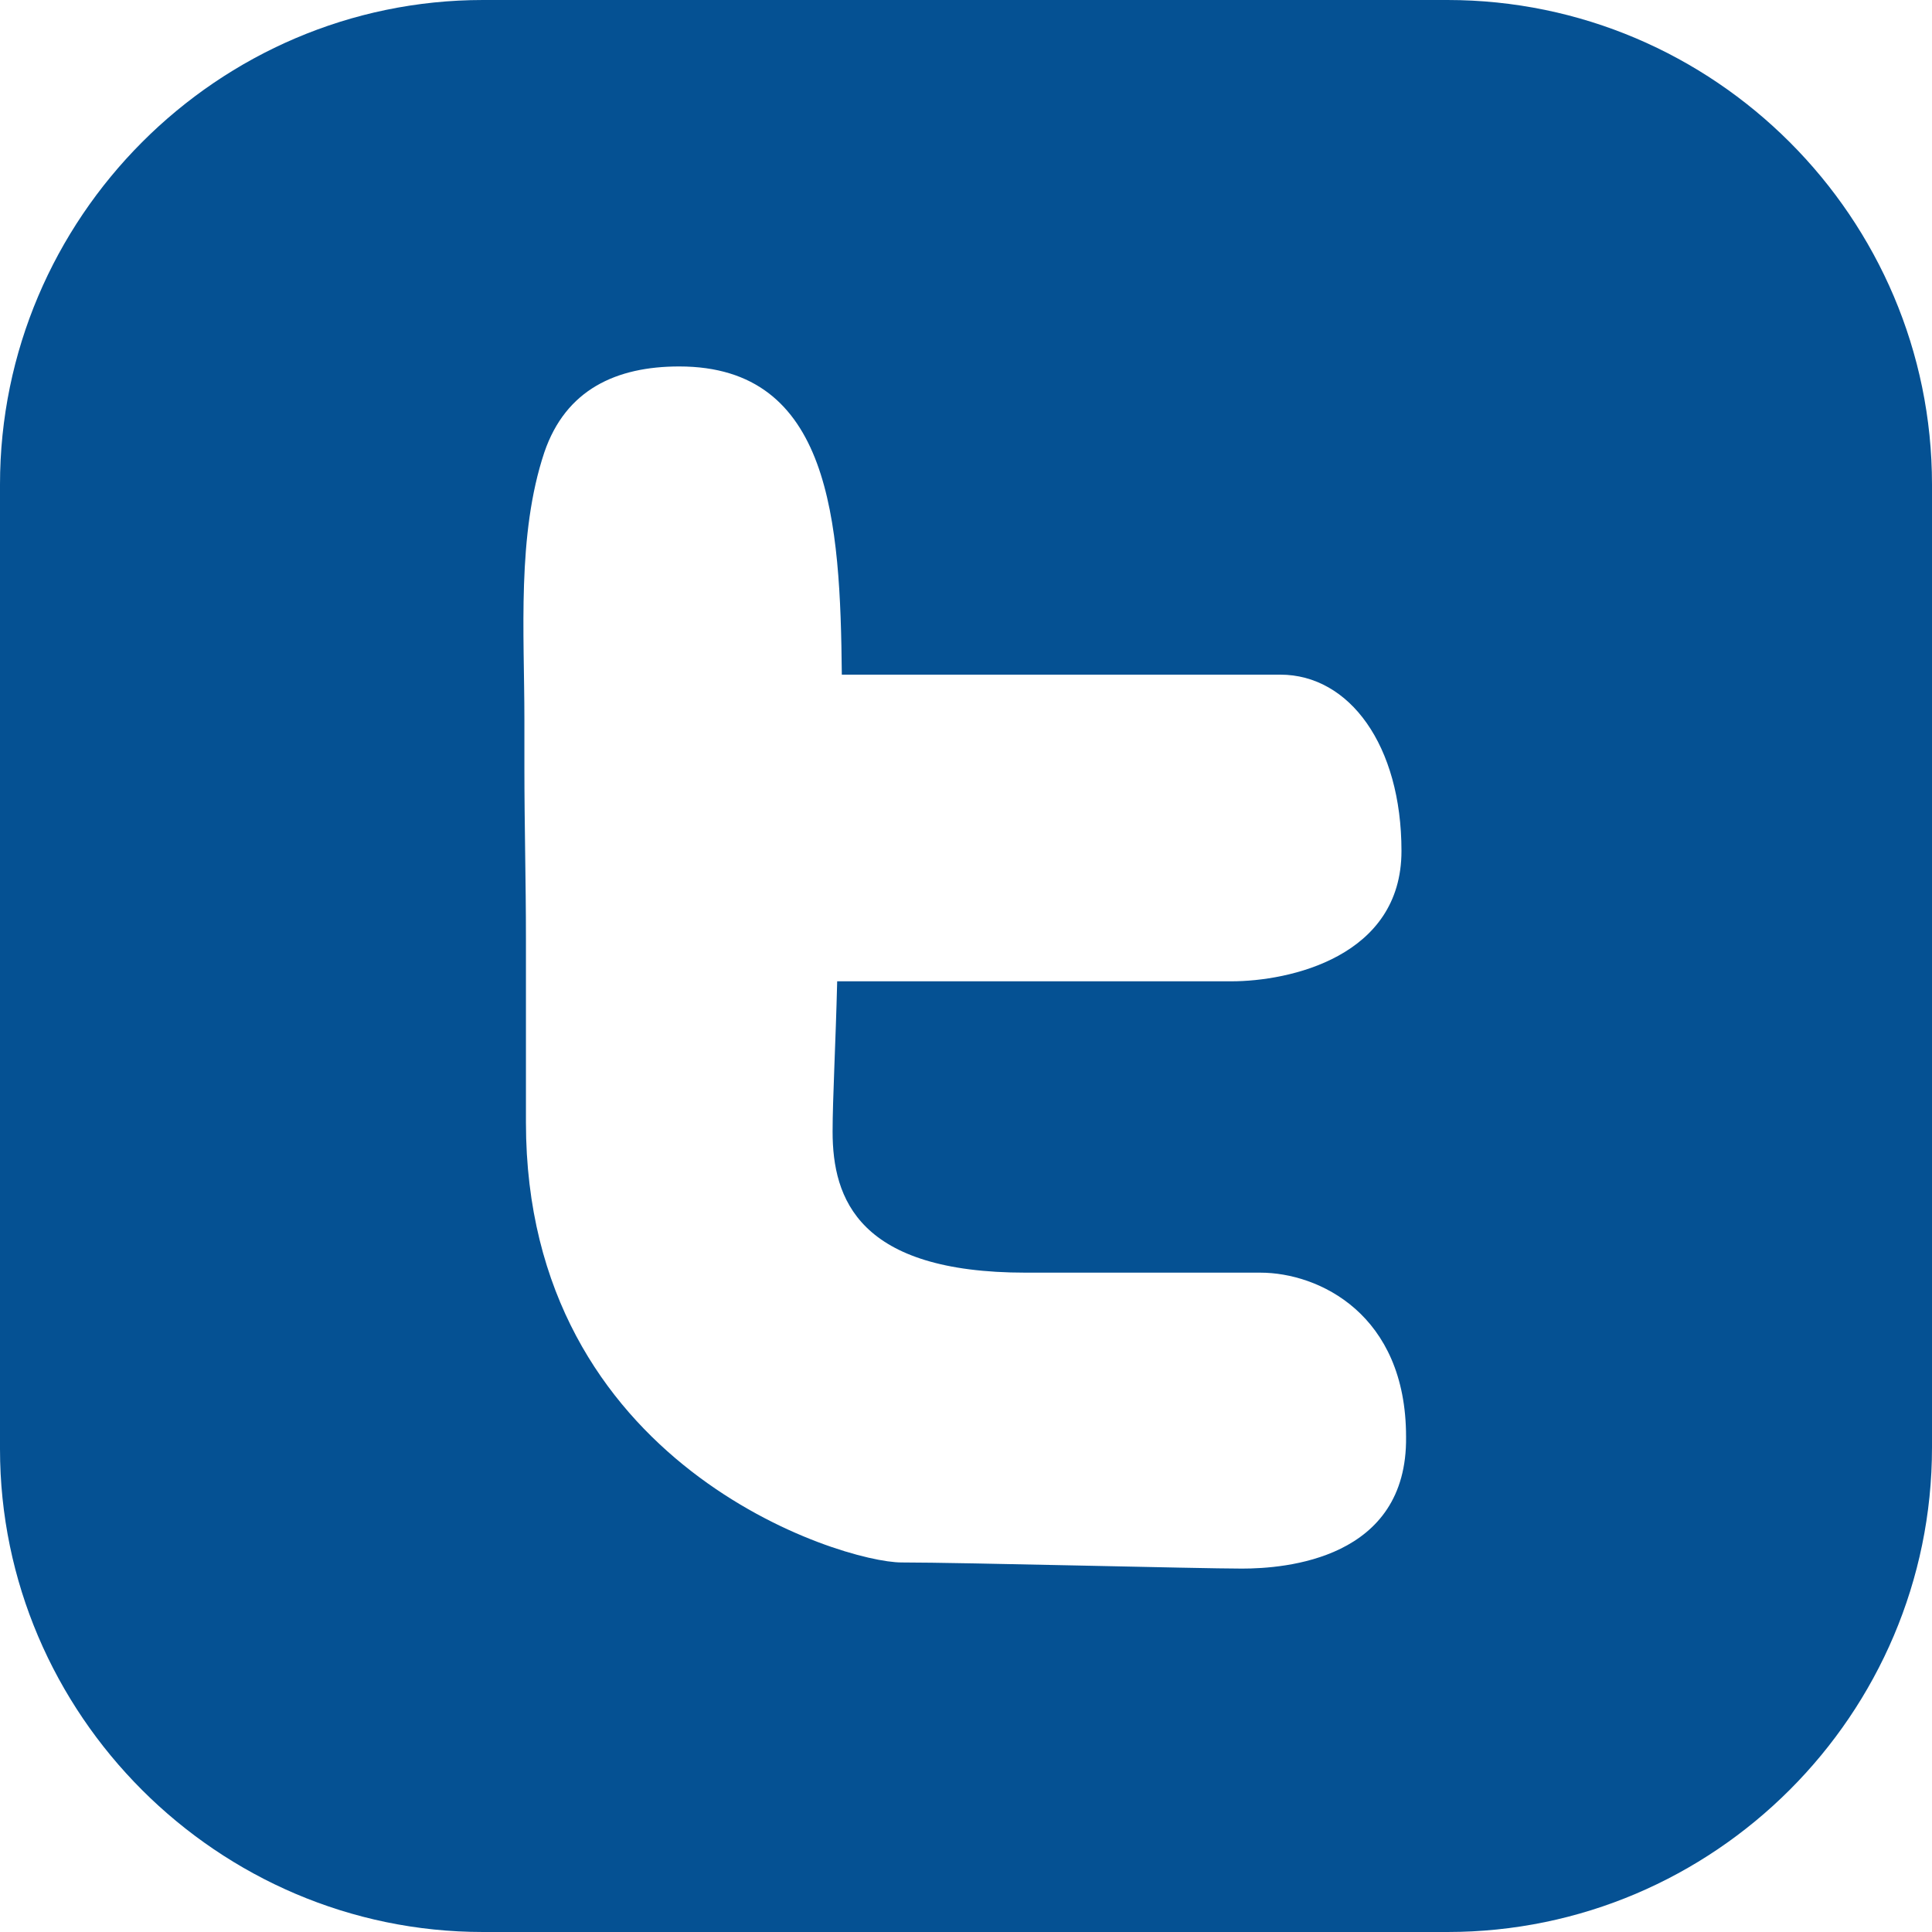 <svg width="40" height="40" viewBox="0 0 40 40" fill="none" xmlns="http://www.w3.org/2000/svg">
<path d="M29.968 0H10C4.508 0 0 4.508 0 10.032V30C0 35.492 4.508 40 10 40H29.968C35.492 40 40 35.492 40 29.968V10.032C40 4.508 35.492 0 29.968 0ZM25.714 32.476C24.825 32.476 19.936 32.349 18.667 32.349C17.429 32.349 10.889 30.349 10.889 23.238C10.889 21.968 10.889 20.698 10.889 19.429C10.889 18.254 10.857 17.079 10.857 15.905C10.857 15.556 10.857 15.238 10.857 14.889C10.857 13.111 10.698 11.079 11.27 9.365C11.714 8.063 12.762 7.587 14.063 7.587C17.206 7.587 17.397 10.794 17.429 13.968H21.905H26.508C27.936 13.968 29.016 15.429 29.016 17.619C29.016 19.809 26.698 20.317 25.492 20.317H17.333C17.302 21.587 17.238 22.762 17.238 23.429C17.238 24.825 17.778 26.349 21.238 26.349H26.095C27.302 26.349 29.111 27.206 29.111 29.746C29.143 32.286 26.603 32.476 25.714 32.476Z" fill="#055193"/>
</svg>

